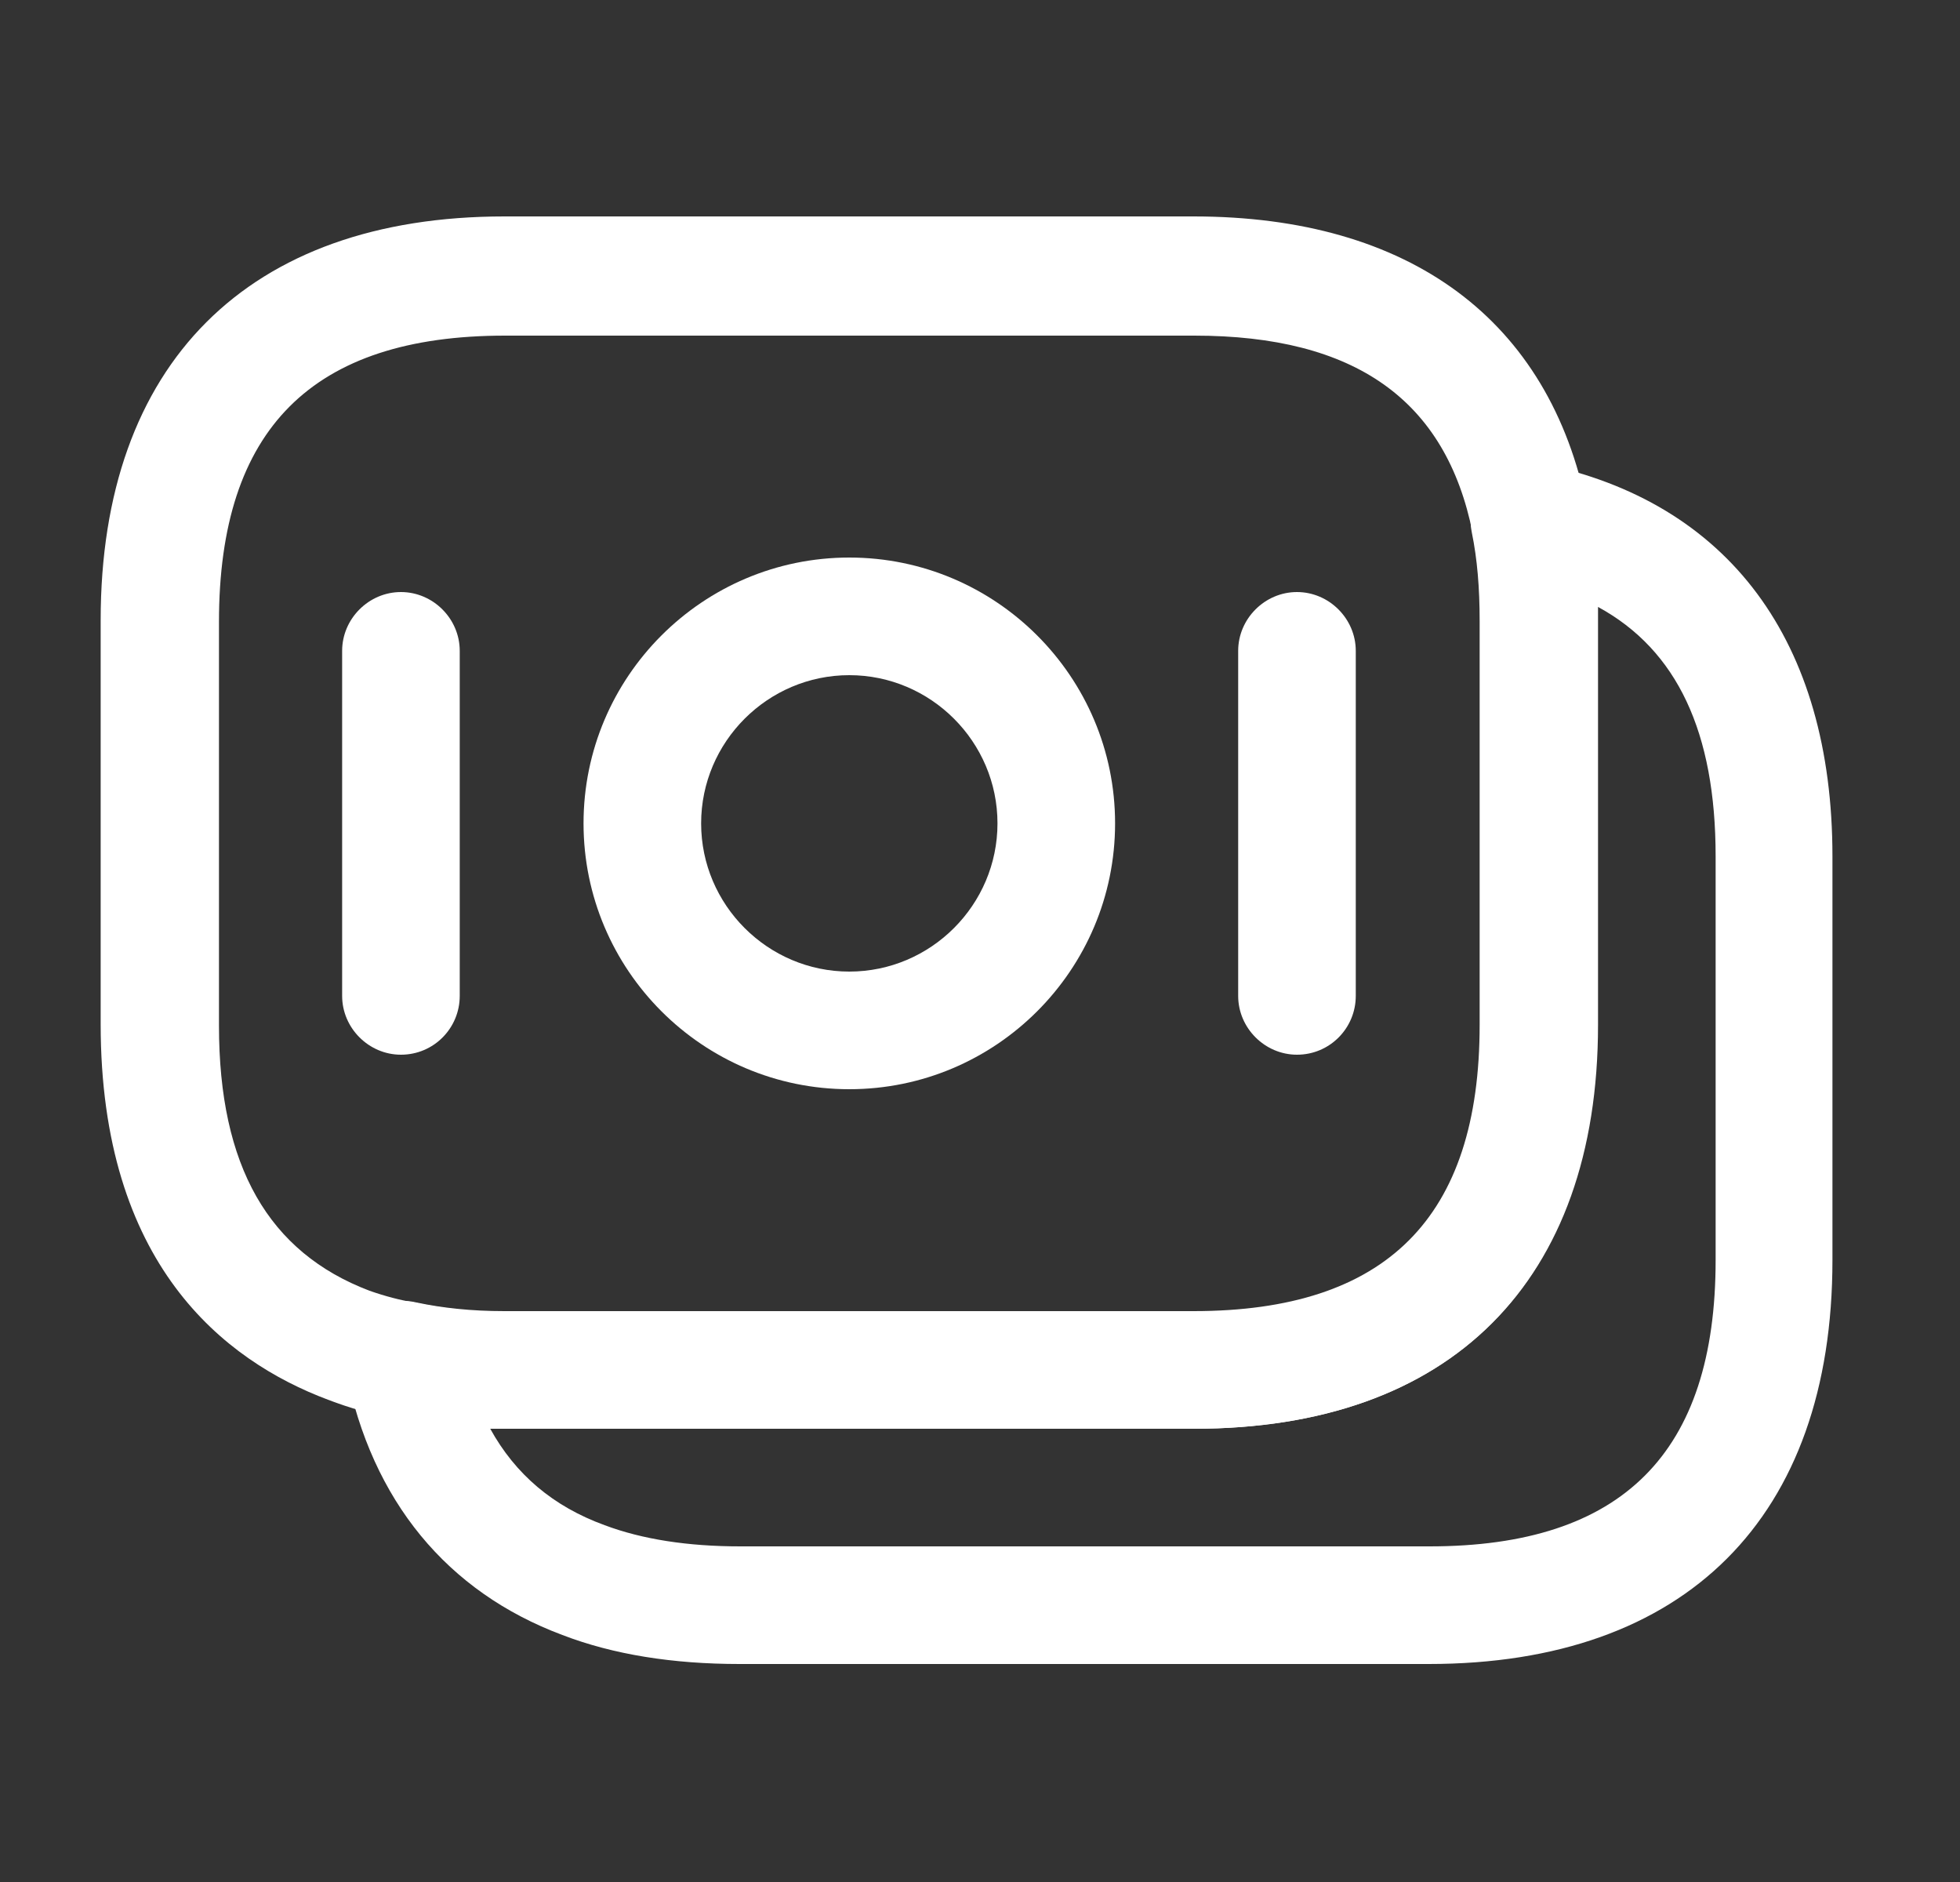 <svg width="25" height="24" viewBox="0 0 25 24" fill="none" xmlns="http://www.w3.org/2000/svg">
<rect x="0" y="0" width="25" height="24" fill="#333333" stroke="none"/>
<path d="M15.223 18.22H6.434C5.913 18.22 5.423 18.17 4.983 18.07C4.753 18.04 4.473 17.96 4.184 17.85C2.853 17.35 1.284 16.12 1.284 13.06V7.91C1.284 4.64 3.163 2.76 6.434 2.76H15.223C17.983 2.76 19.764 4.08 20.244 6.48C20.334 6.92 20.373 7.39 20.373 7.91V13.06C20.373 16.35 18.503 18.22 15.223 18.22ZM6.443 4.28C3.983 4.28 2.793 5.47 2.793 7.93V13.08C2.793 14.87 3.424 15.97 4.713 16.46C4.913 16.53 5.104 16.58 5.284 16.61C5.664 16.69 6.033 16.73 6.443 16.73H15.233C17.694 16.73 18.884 15.54 18.884 13.08V7.93C18.884 7.51 18.854 7.14 18.784 6.8C18.444 5.1 17.284 4.28 15.233 4.28H6.443Z" fill="white"/>
<path d="M18.223 21.22H9.433C8.583 21.22 7.823 21.1 7.173 20.85C5.703 20.3 4.743 19.14 4.413 17.48C4.363 17.23 4.443 16.97 4.623 16.8C4.803 16.62 5.063 16.55 5.313 16.61C5.643 16.68 6.013 16.72 6.433 16.72H15.223C17.683 16.72 18.873 15.53 18.873 13.07V7.92C18.873 7.5 18.843 7.13 18.773 6.79C18.723 6.54 18.803 6.29 18.973 6.11C19.153 5.93 19.403 5.85 19.653 5.91C22.053 6.4 23.373 8.18 23.373 10.92V16.07C23.373 19.35 21.503 21.22 18.223 21.22ZM6.253 18.22C6.573 18.8 7.053 19.21 7.713 19.45C8.193 19.63 8.773 19.72 9.443 19.72H18.233C20.693 19.72 21.883 18.53 21.883 16.07V10.92C21.883 9.34 21.393 8.29 20.383 7.74C20.383 7.8 20.383 7.86 20.383 7.92V13.07C20.383 16.34 18.503 18.22 15.233 18.22H6.443C6.373 18.22 6.313 18.22 6.253 18.22Z" fill="white"/>
<path d="M10.833 13.89C8.963 13.89 7.443 12.37 7.443 10.5C7.443 8.63 8.963 7.11 10.833 7.11C12.703 7.11 14.223 8.63 14.223 10.5C14.223 12.37 12.703 13.89 10.833 13.89ZM10.833 8.61C9.793 8.61 8.943 9.46 8.943 10.5C8.943 11.54 9.793 12.39 10.833 12.39C11.873 12.39 12.723 11.54 12.723 10.5C12.723 9.46 11.873 8.61 10.833 8.61Z" fill="white"/>
<path d="M5.114 13.45C4.704 13.45 4.364 13.11 4.364 12.7V8.3C4.364 7.89 4.704 7.55 5.114 7.55C5.524 7.55 5.864 7.89 5.864 8.3V12.7C5.864 13.11 5.534 13.45 5.114 13.45Z" fill="white"/>
<path d="M16.543 13.45C16.133 13.45 15.793 13.11 15.793 12.7V8.3C15.793 7.89 16.133 7.55 16.543 7.55C16.953 7.55 17.293 7.89 17.293 8.3V12.7C17.293 13.11 16.963 13.45 16.543 13.45Z" fill="white"/>
</svg>
